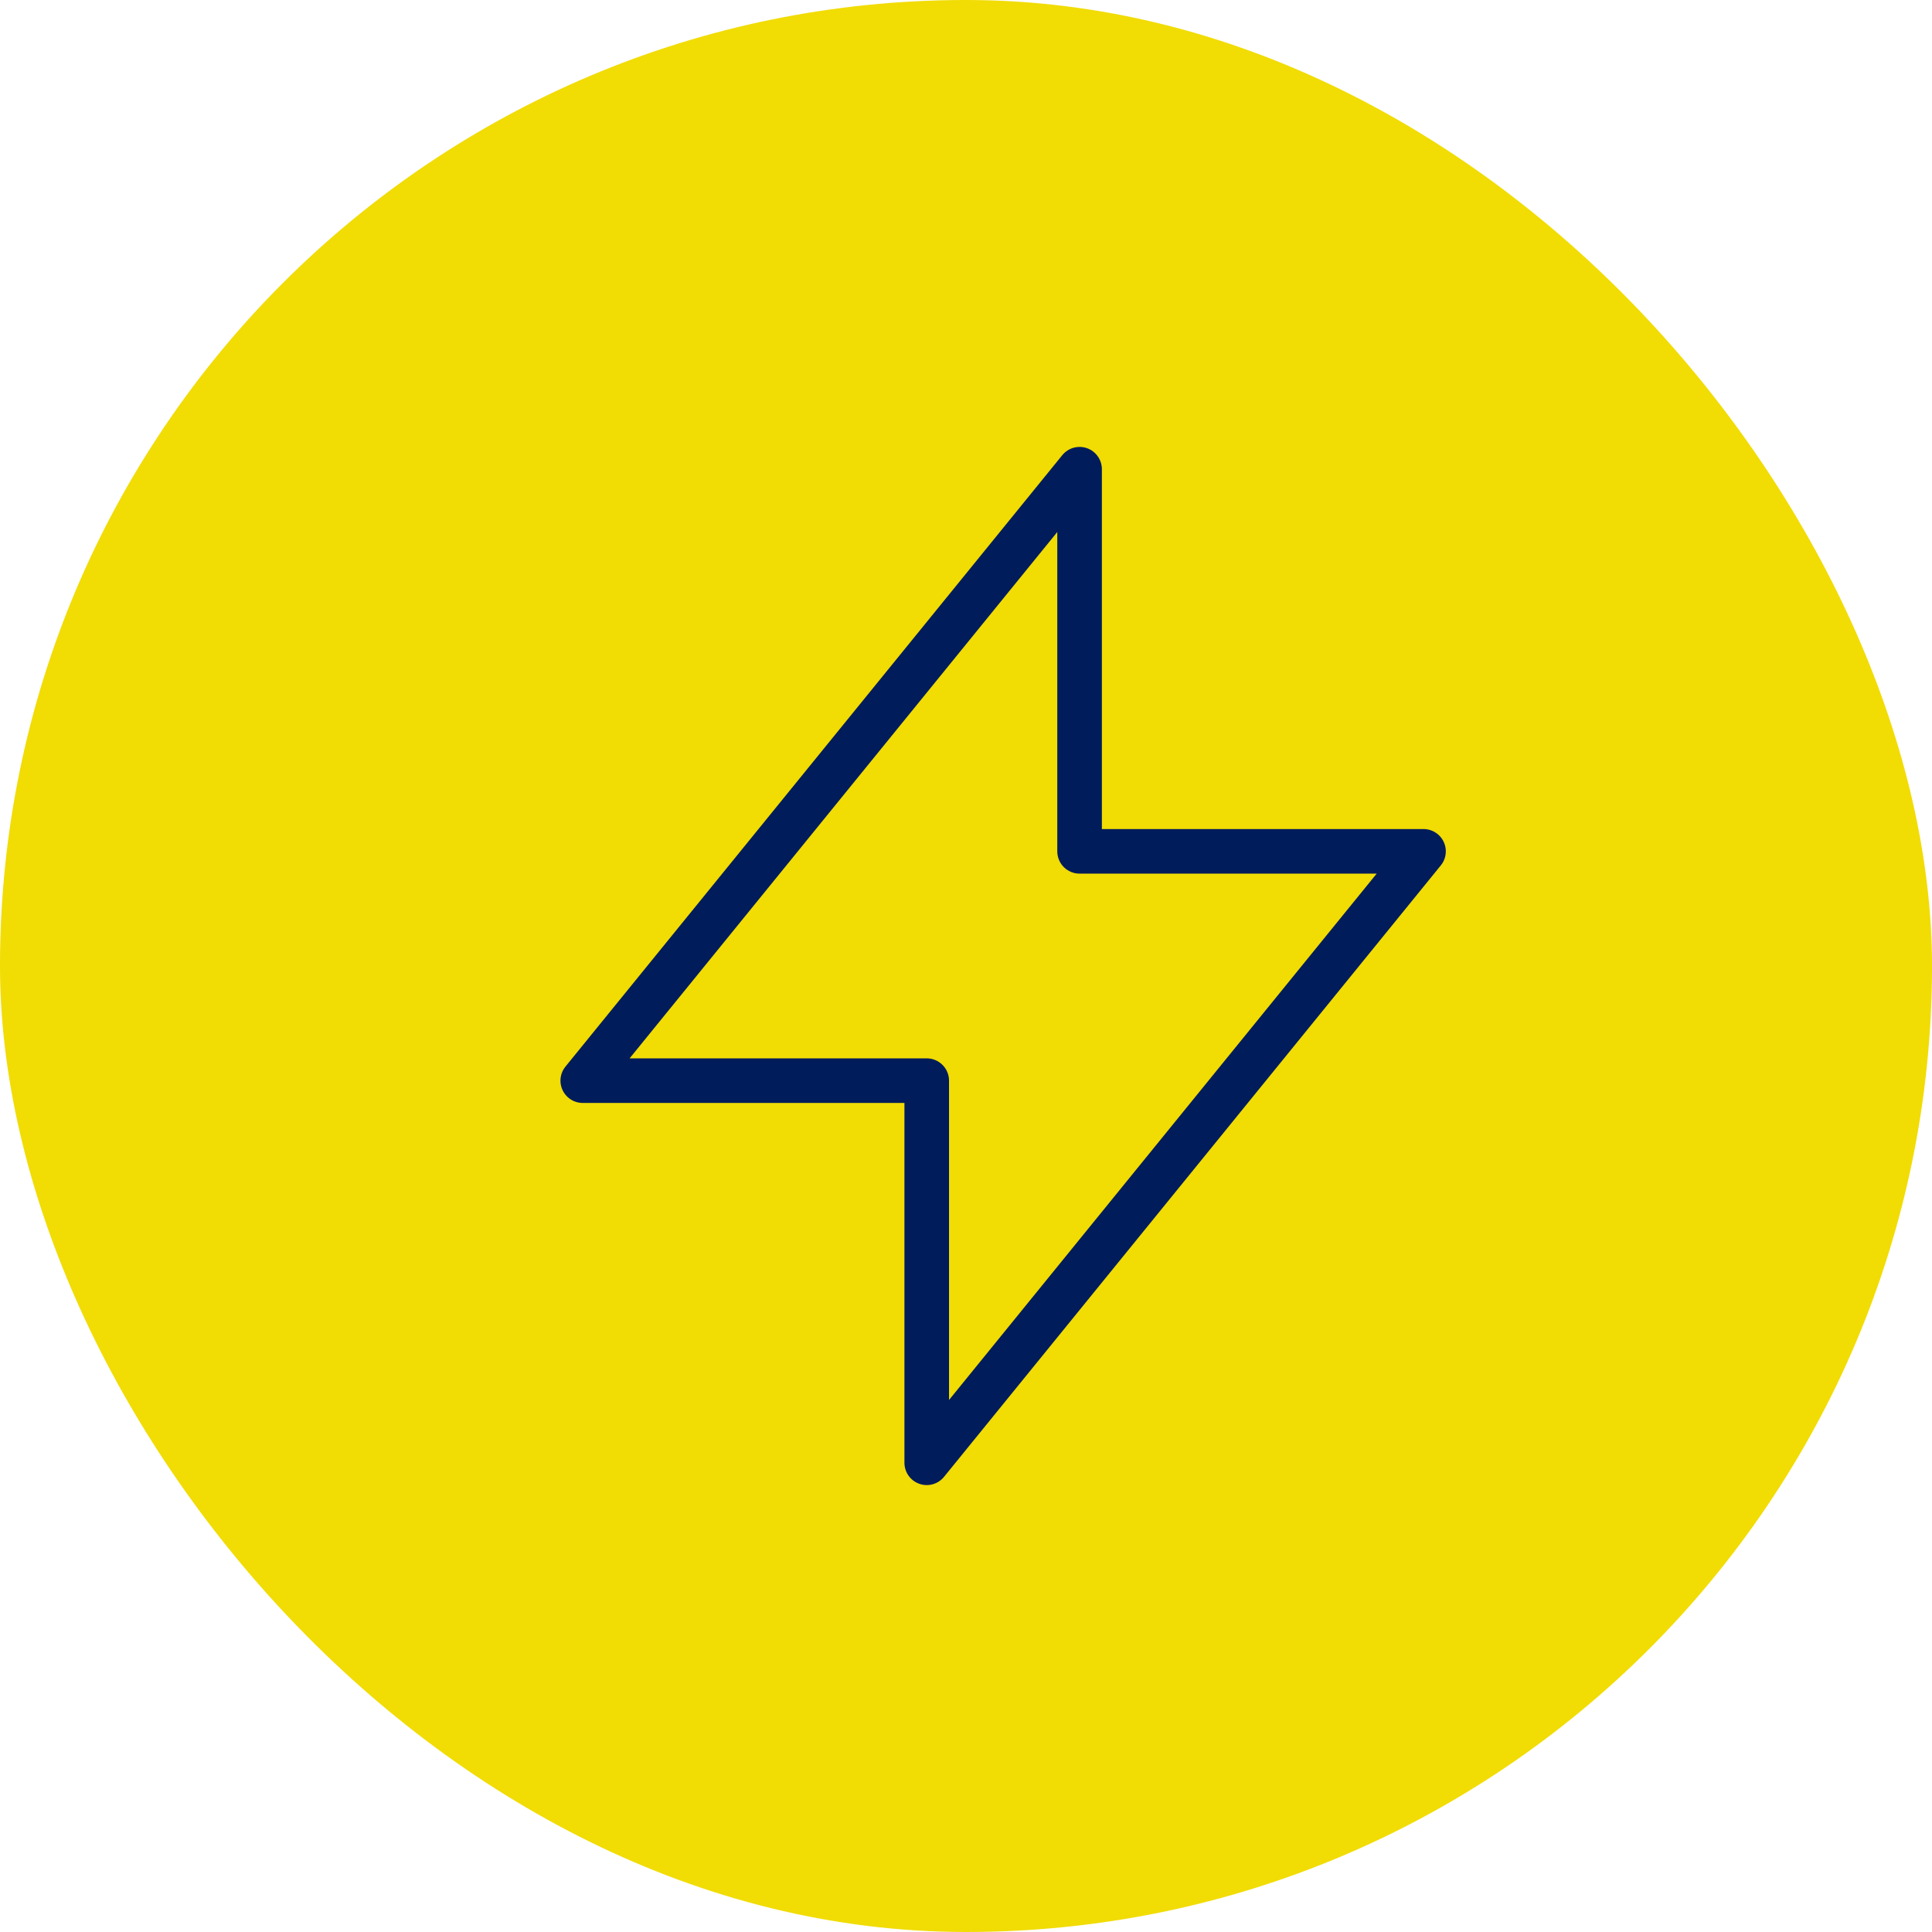 <?xml version="1.0" encoding="UTF-8"?>
<svg xmlns="http://www.w3.org/2000/svg" width="52" height="52" viewBox="0 0 52 52" fill="none">
  <rect width="52" height="52" rx="26" fill="#F1DC04"></rect>
  <path d="M29.057 12.629V22.914H38.314L24.943 39.371V29.086H15.685L29.057 12.629Z" stroke="#001C5B" stroke-width="1.2" stroke-linecap="round" stroke-linejoin="round"></path>
</svg>
